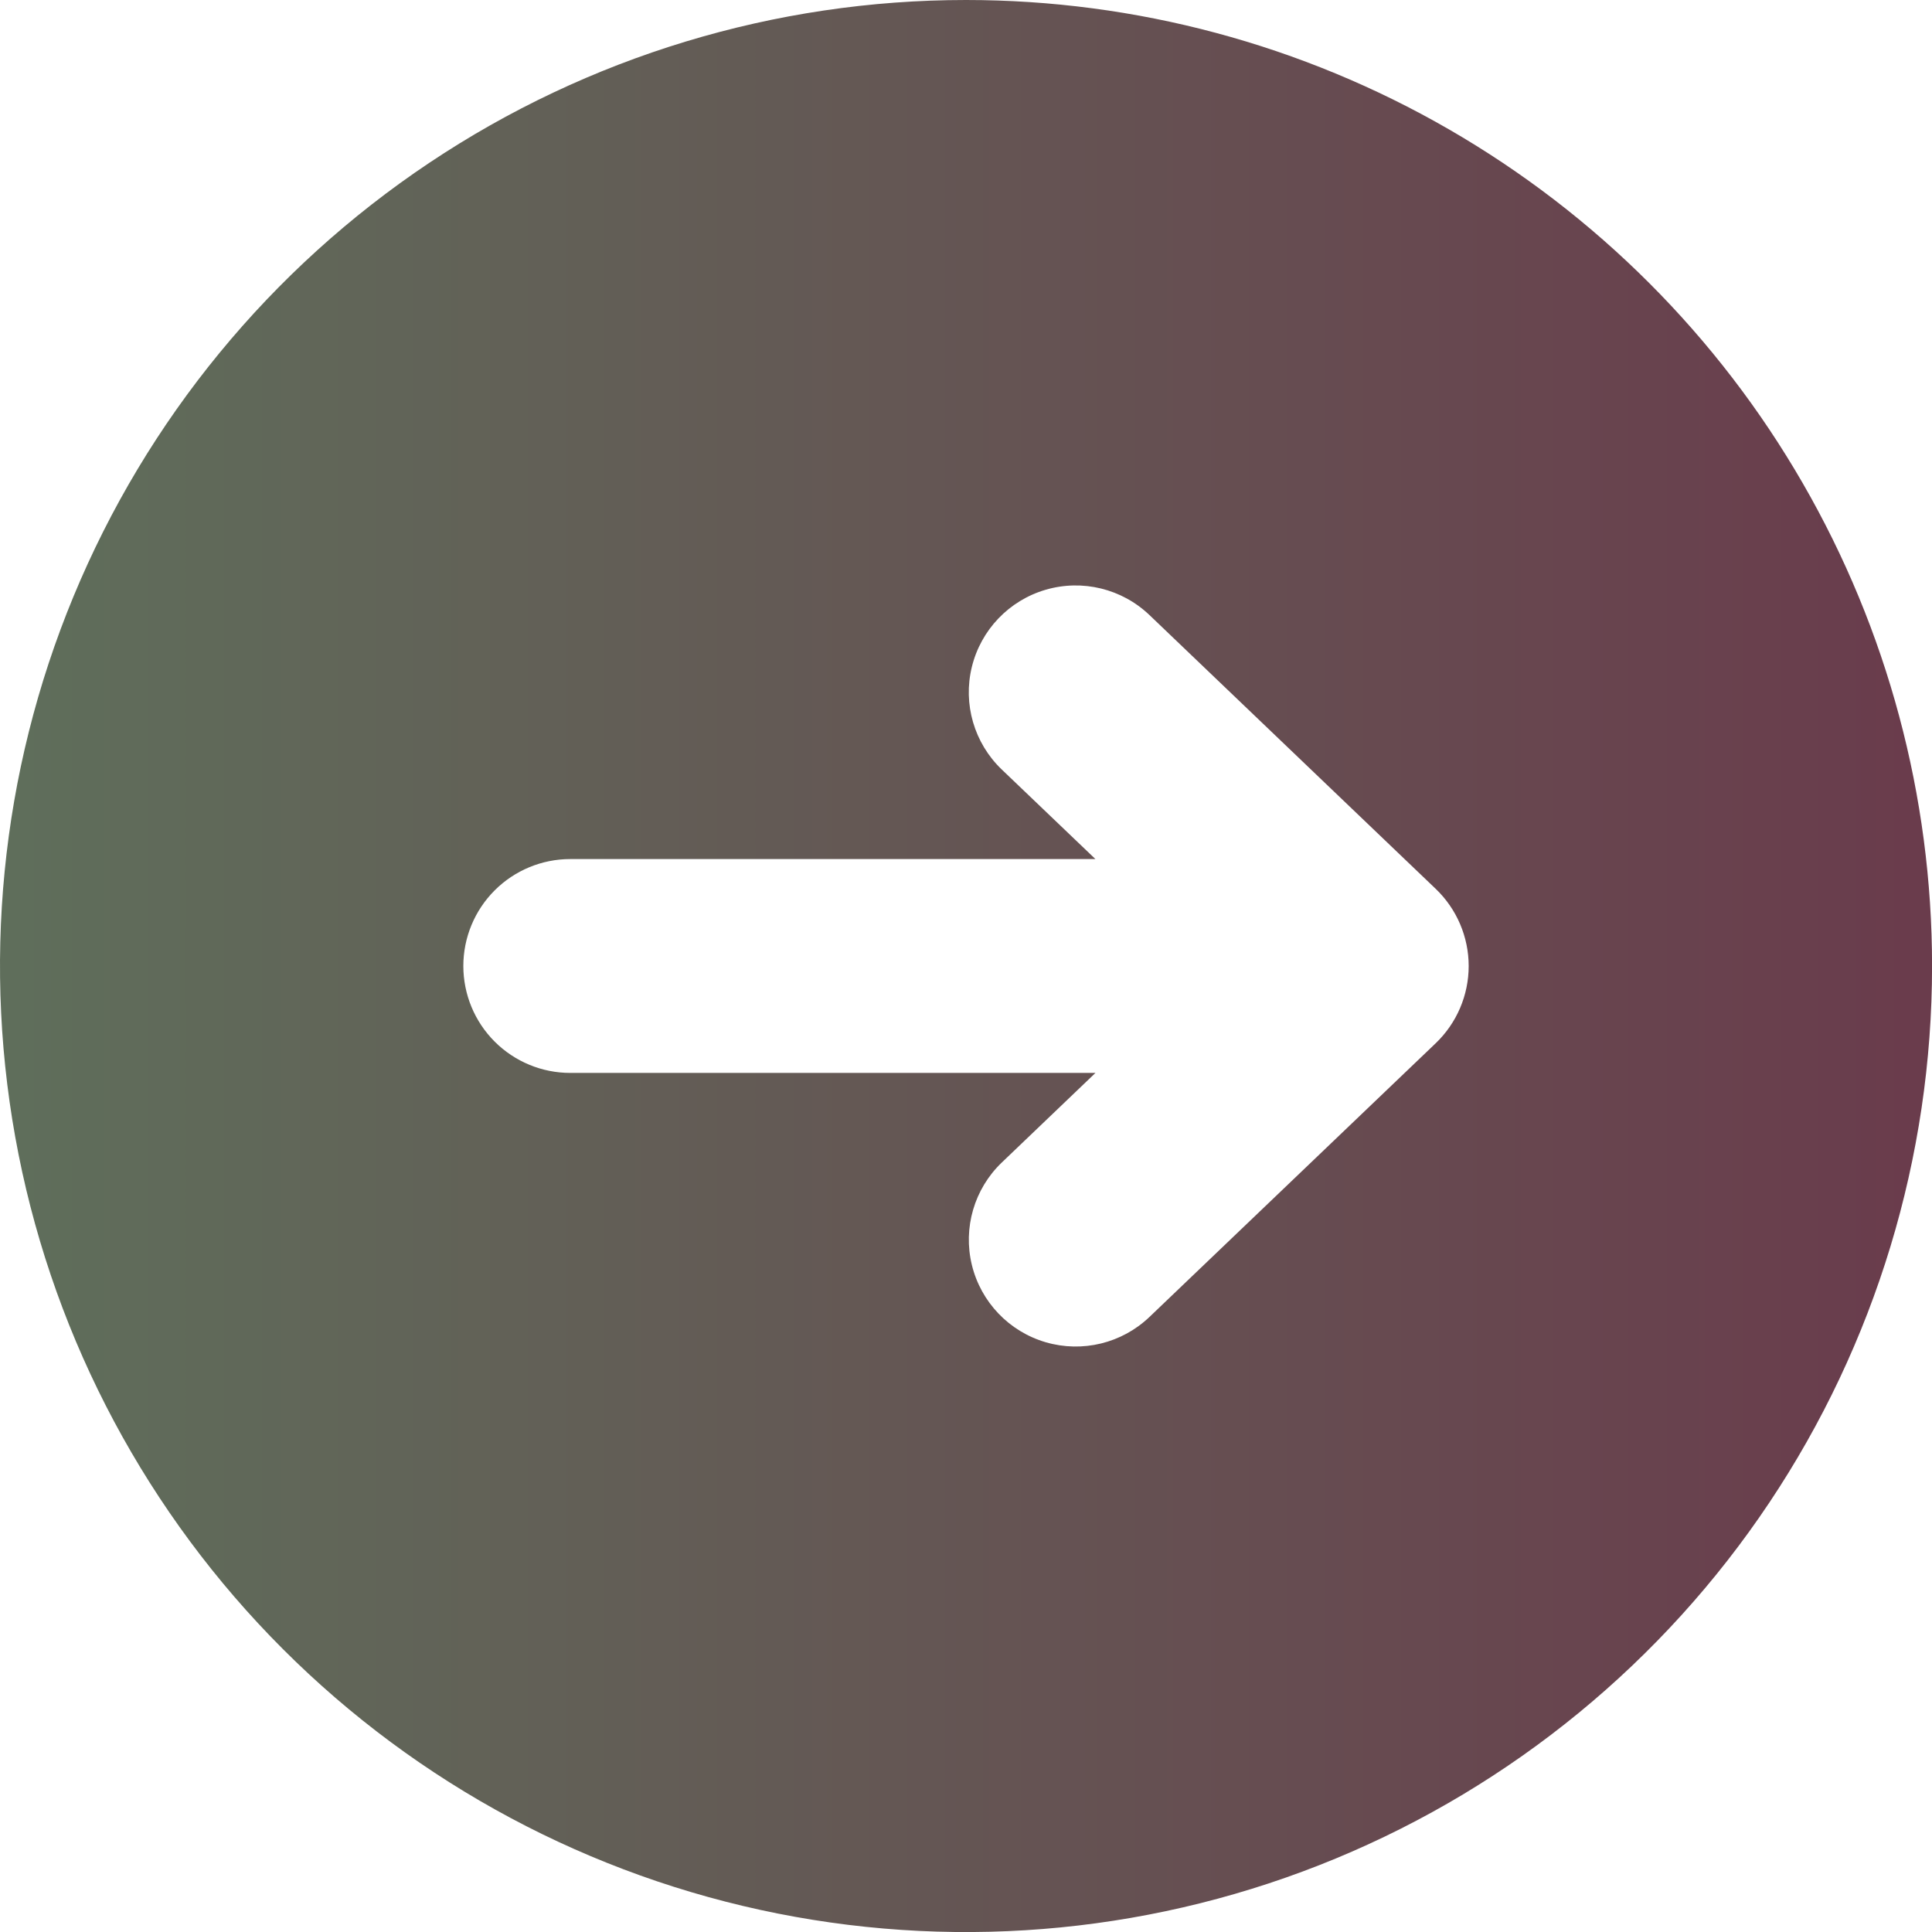 <svg id="Group_47" data-name="Group 47" xmlns="http://www.w3.org/2000/svg"
     width="194.194" height="194.194" viewBox="0 0 194.194 194.194">
    <defs>
        <linearGradient id="linear-gradient" x1="1.922" y1="0.5" x2="-0.534" y2="0.5" gradientUnits="objectBoundingBox">
            <stop offset="0" stop-color="#740c3e"/>
            <stop offset="1" stop-color="#598a63"/>
        </linearGradient>
        <clipPath id="clip-path">
            <path id="Path_26" data-name="Path 26"
                  d="M46.572,97.1A10.749,10.749,0,0,1,57.321,86.348h52.784l-9.412-9a10.74,10.74,0,1,1,14.849-15.522l28.766,27.514a10.741,10.741,0,0,1,0,15.522l-28.766,27.507A10.739,10.739,0,1,1,100.7,116.844l9.409-9H57.321A10.749,10.749,0,0,1,46.572,97.1M97.1,0a97.1,97.1,0,1,0,97.1,97.1A97.1,97.1,0,0,0,97.1,0Z"
                  fill="url(#linear-gradient)"/>
        </clipPath>
    </defs>
    <g id="Group_46" data-name="Group 46" clip-path="url(#clip-path)">
        <rect id="Rectangle_27" data-name="Rectangle 27" width="194.194" height="194.194" transform="translate(0 0)"
              fill="url(#linear-gradient)"/>
    </g>
</svg>
